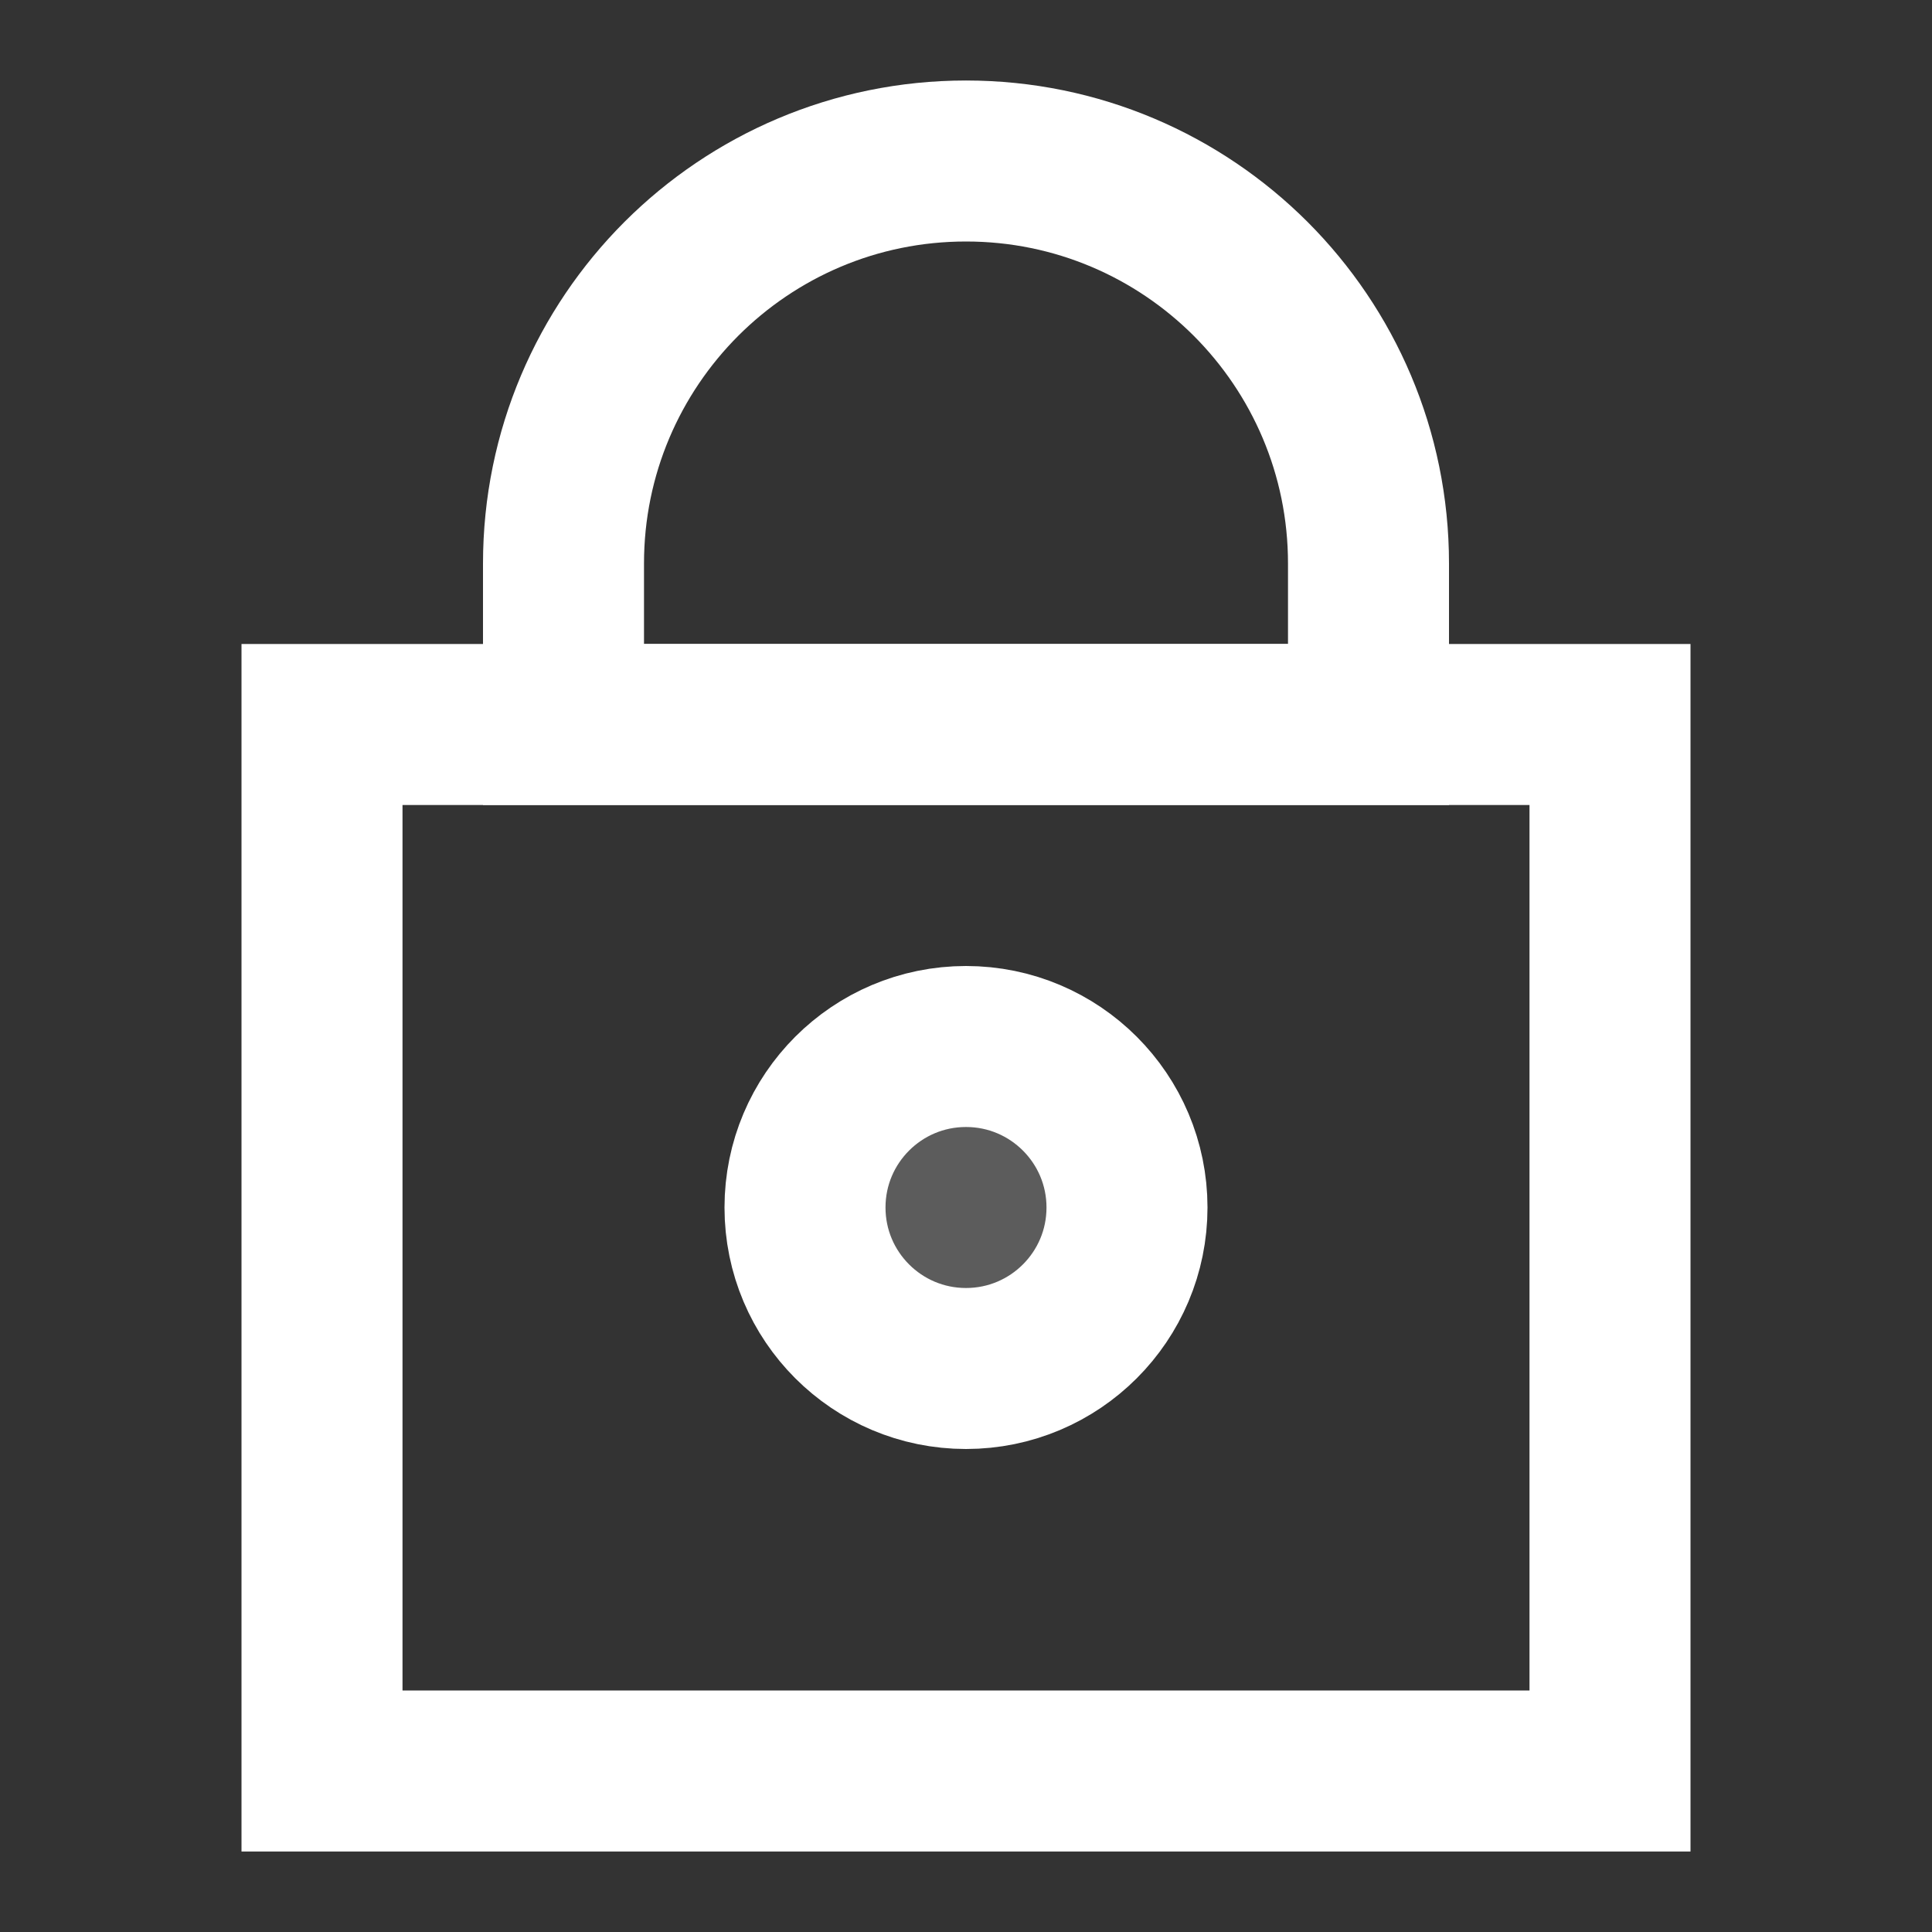 <?xml version="1.0" encoding="UTF-8"?>
<svg width="24px" height="24px" viewBox="0 0 24 24" version="1.1" xmlns="http://www.w3.org/2000/svg" xmlns:xlink="http://www.w3.org/1999/xlink">
    <rect x="0" y="0" width="24" height="24" fill="#333333" stroke="none"/>
    <title>Icon/Dark/Lock</title>
    <g id="Icons" stroke="none" stroke-width="1" fill="none" fill-rule="evenodd">
        <g id="Artboard" transform="translate(-105, -101)">
            <g id="Icon/Dark/Lock" transform="translate(105, 101)">
                <polygon id="Bounds" fill="#FF0000" opacity="0" points="0 0 24 0 24 24 0 24"></polygon>
                <rect id="Path" stroke="#FFFFFF" stroke-width="2" x="4" y="9" width="16" height="13"></rect>
                <circle id="Path" stroke="#FFFFFF" stroke-width="2" fill-opacity="0.2" fill="#FFFFFF" cx="12" cy="15" r="2"></circle>
                <path d="M12,2 C13.381,2 14.631,2.56 15.536,3.464 C16.44,4.369 17,5.619 17,7 L17,7 L17,9 L7,9 L7,7 C7,5.619 7.56,4.369 8.464,3.464 C9.369,2.56 10.619,2 12,2 Z" id="Path" stroke="#FFFFFF" stroke-width="2"></path>
            </g>
        </g>
    </g>
</svg>